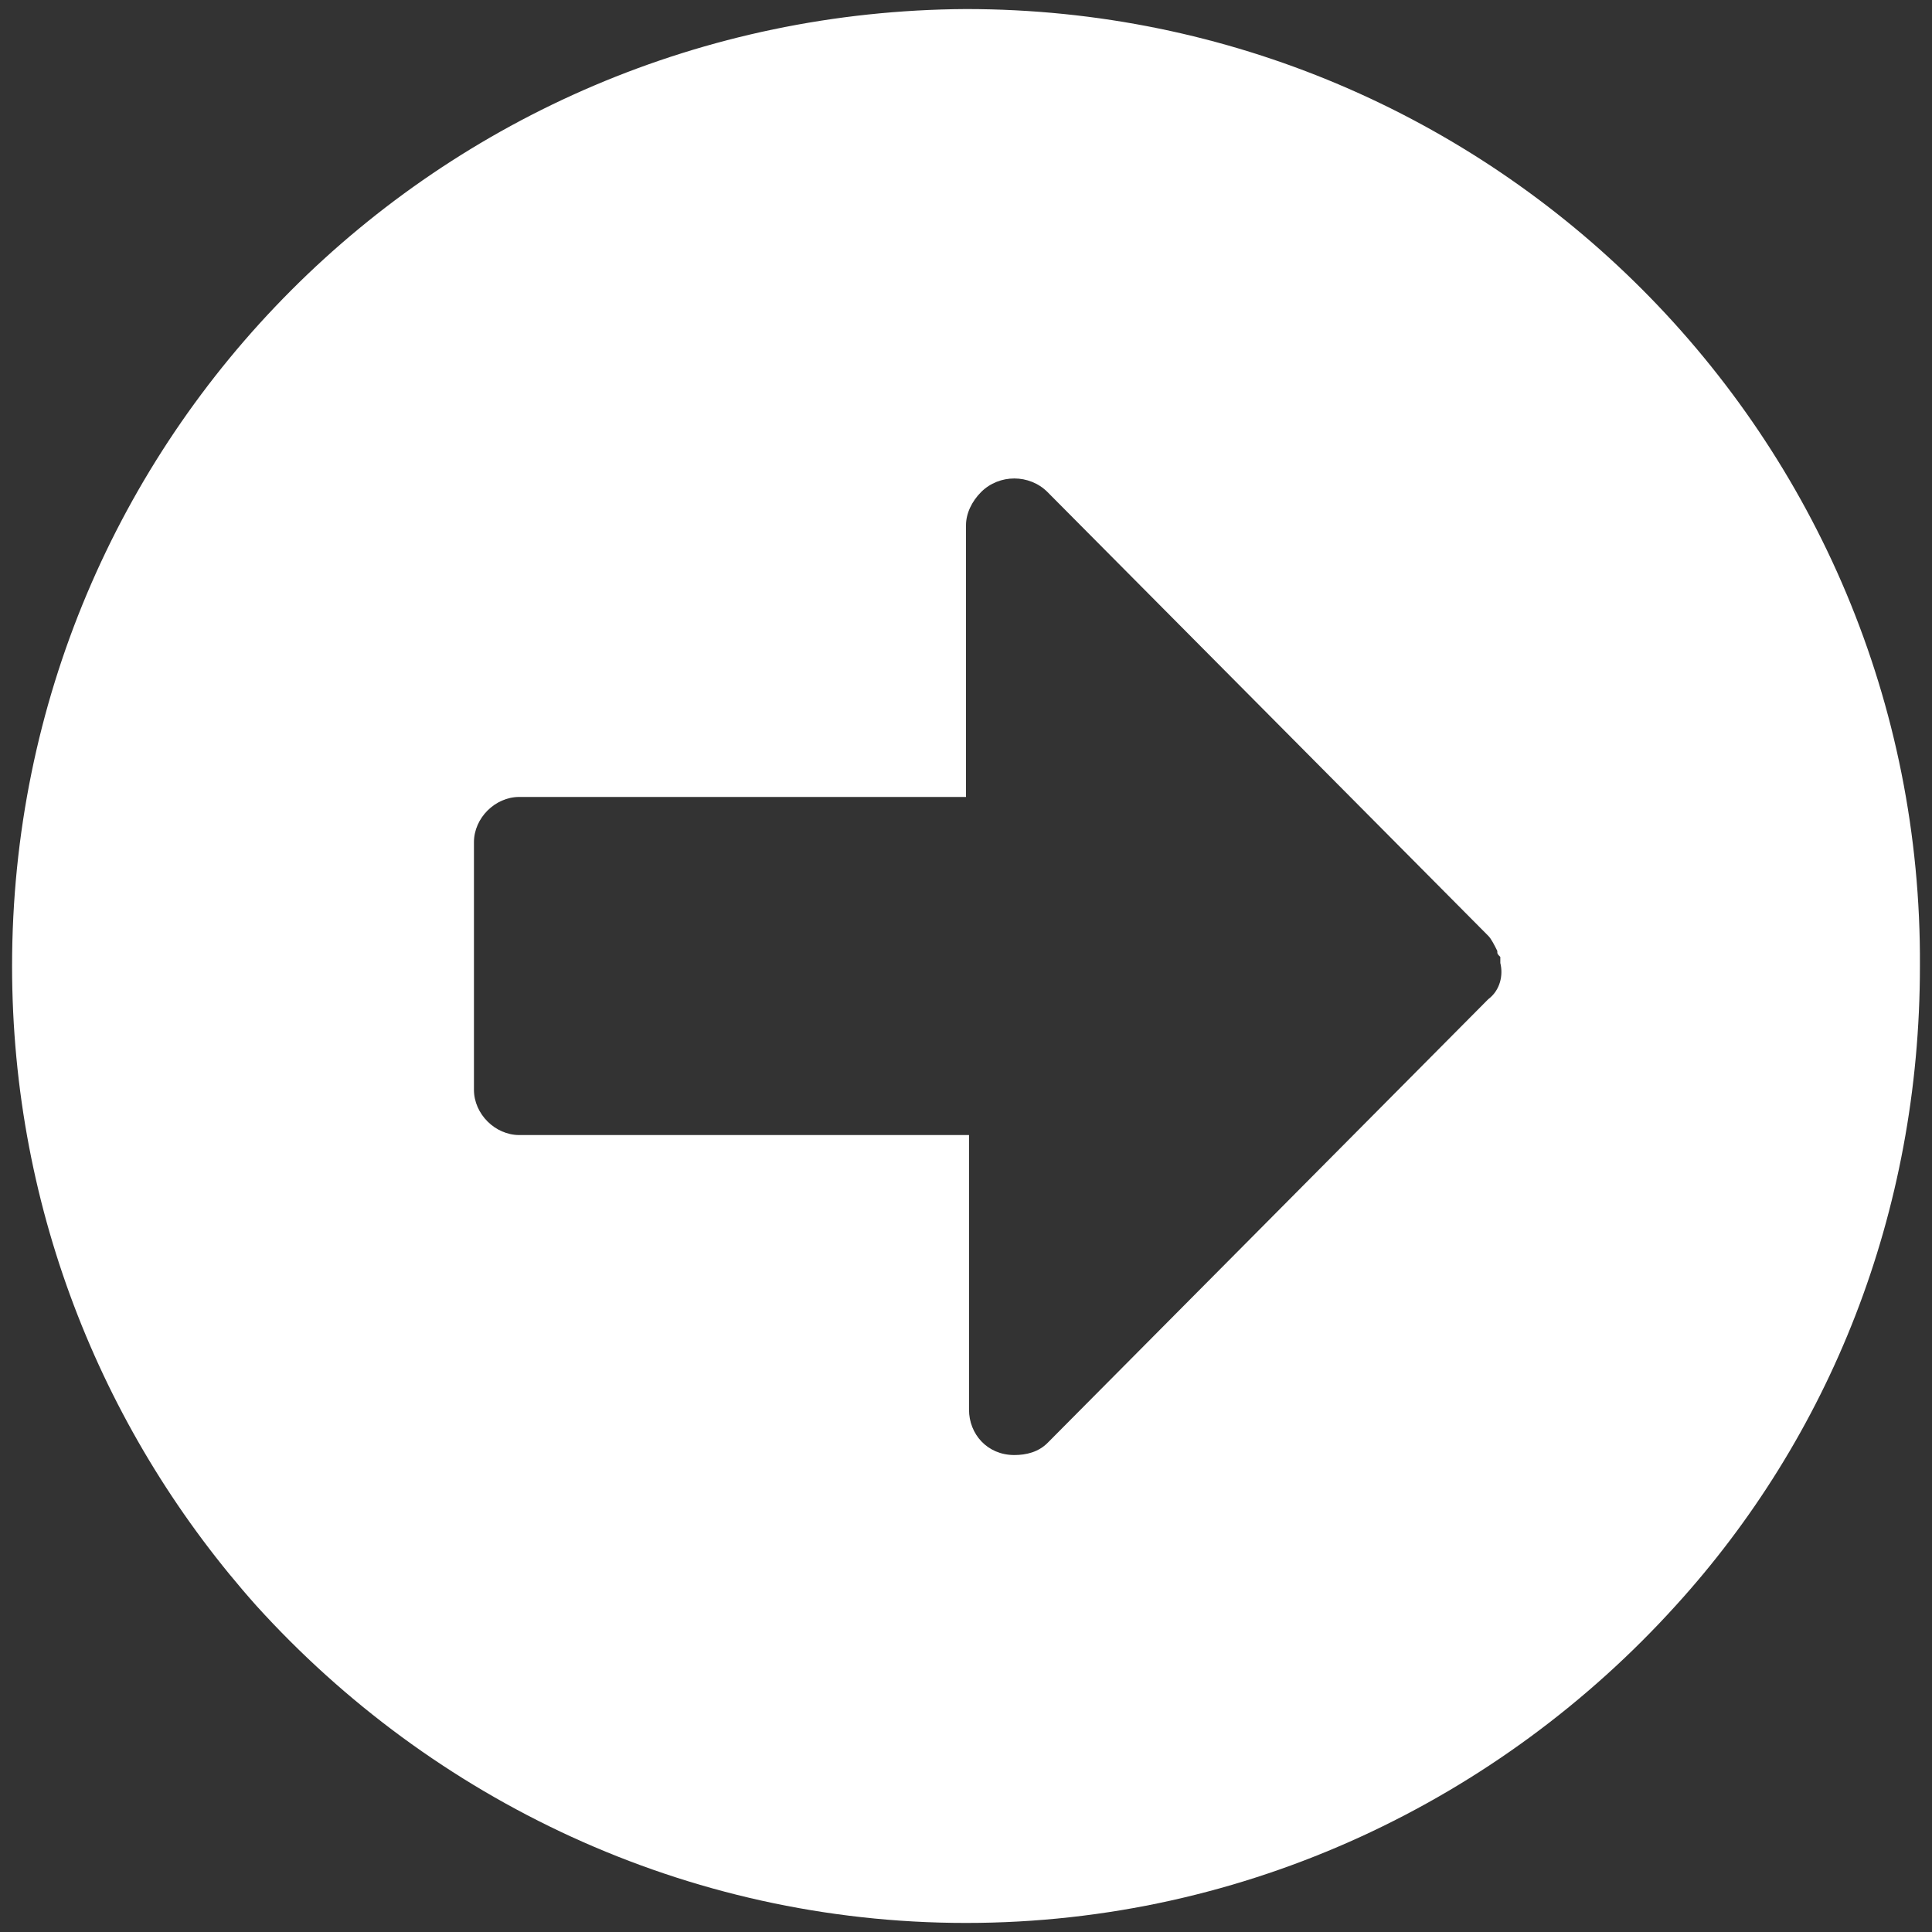 <?xml version="1.0" encoding="utf-8"?>
<!-- Generator: Adobe Illustrator 26.0.2, SVG Export Plug-In . SVG Version: 6.00 Build 0)  -->
<svg version="1.1" id="Ebene_1" xmlns="http://www.w3.org/2000/svg" xmlns:xlink="http://www.w3.org/1999/xlink" x="0px" y="0px"
	 viewBox="0 0 64 64" style="enable-background:new 0 0 64 64;" xml:space="preserve">
<rect x="0" y="0" width="64" height="64" fill="#333333" stroke="none"/>
<style type="text/css">
	.st0{fill:#FFFFFF;}
</style>
<path class="st0" d="M32,0.3C14.5,0.4,0.4,14.5,0.4,32c0,8.2,3.1,15.6,8.1,21.2c5.8,6.4,14.2,10.5,23.5,10.5s17.7-4.1,23.5-10.5
	c5.1-5.6,8.1-13,8.1-21.2C63.7,14.5,49.5,0.3,32,0.3z M49.3,33.1L34.7,47.8c-0.3,0.3-0.7,0.4-1.1,0.4c-0.9,0-1.5-0.7-1.5-1.5v-9.1
	H17.2c-0.8,0-1.5-0.7-1.5-1.5v-8.2c0-0.8,0.7-1.5,1.5-1.5H32v-9c0-0.4,0.2-0.8,0.5-1.1c0.6-0.6,1.6-0.6,2.2,0L49.3,31
	c0.1,0.1,0.2,0.3,0.3,0.5c0,0.1,0,0.1,0.1,0.2c0,0.1,0,0.1,0,0.2C49.8,32.3,49.7,32.8,49.3,33.1z"/>
</svg>
